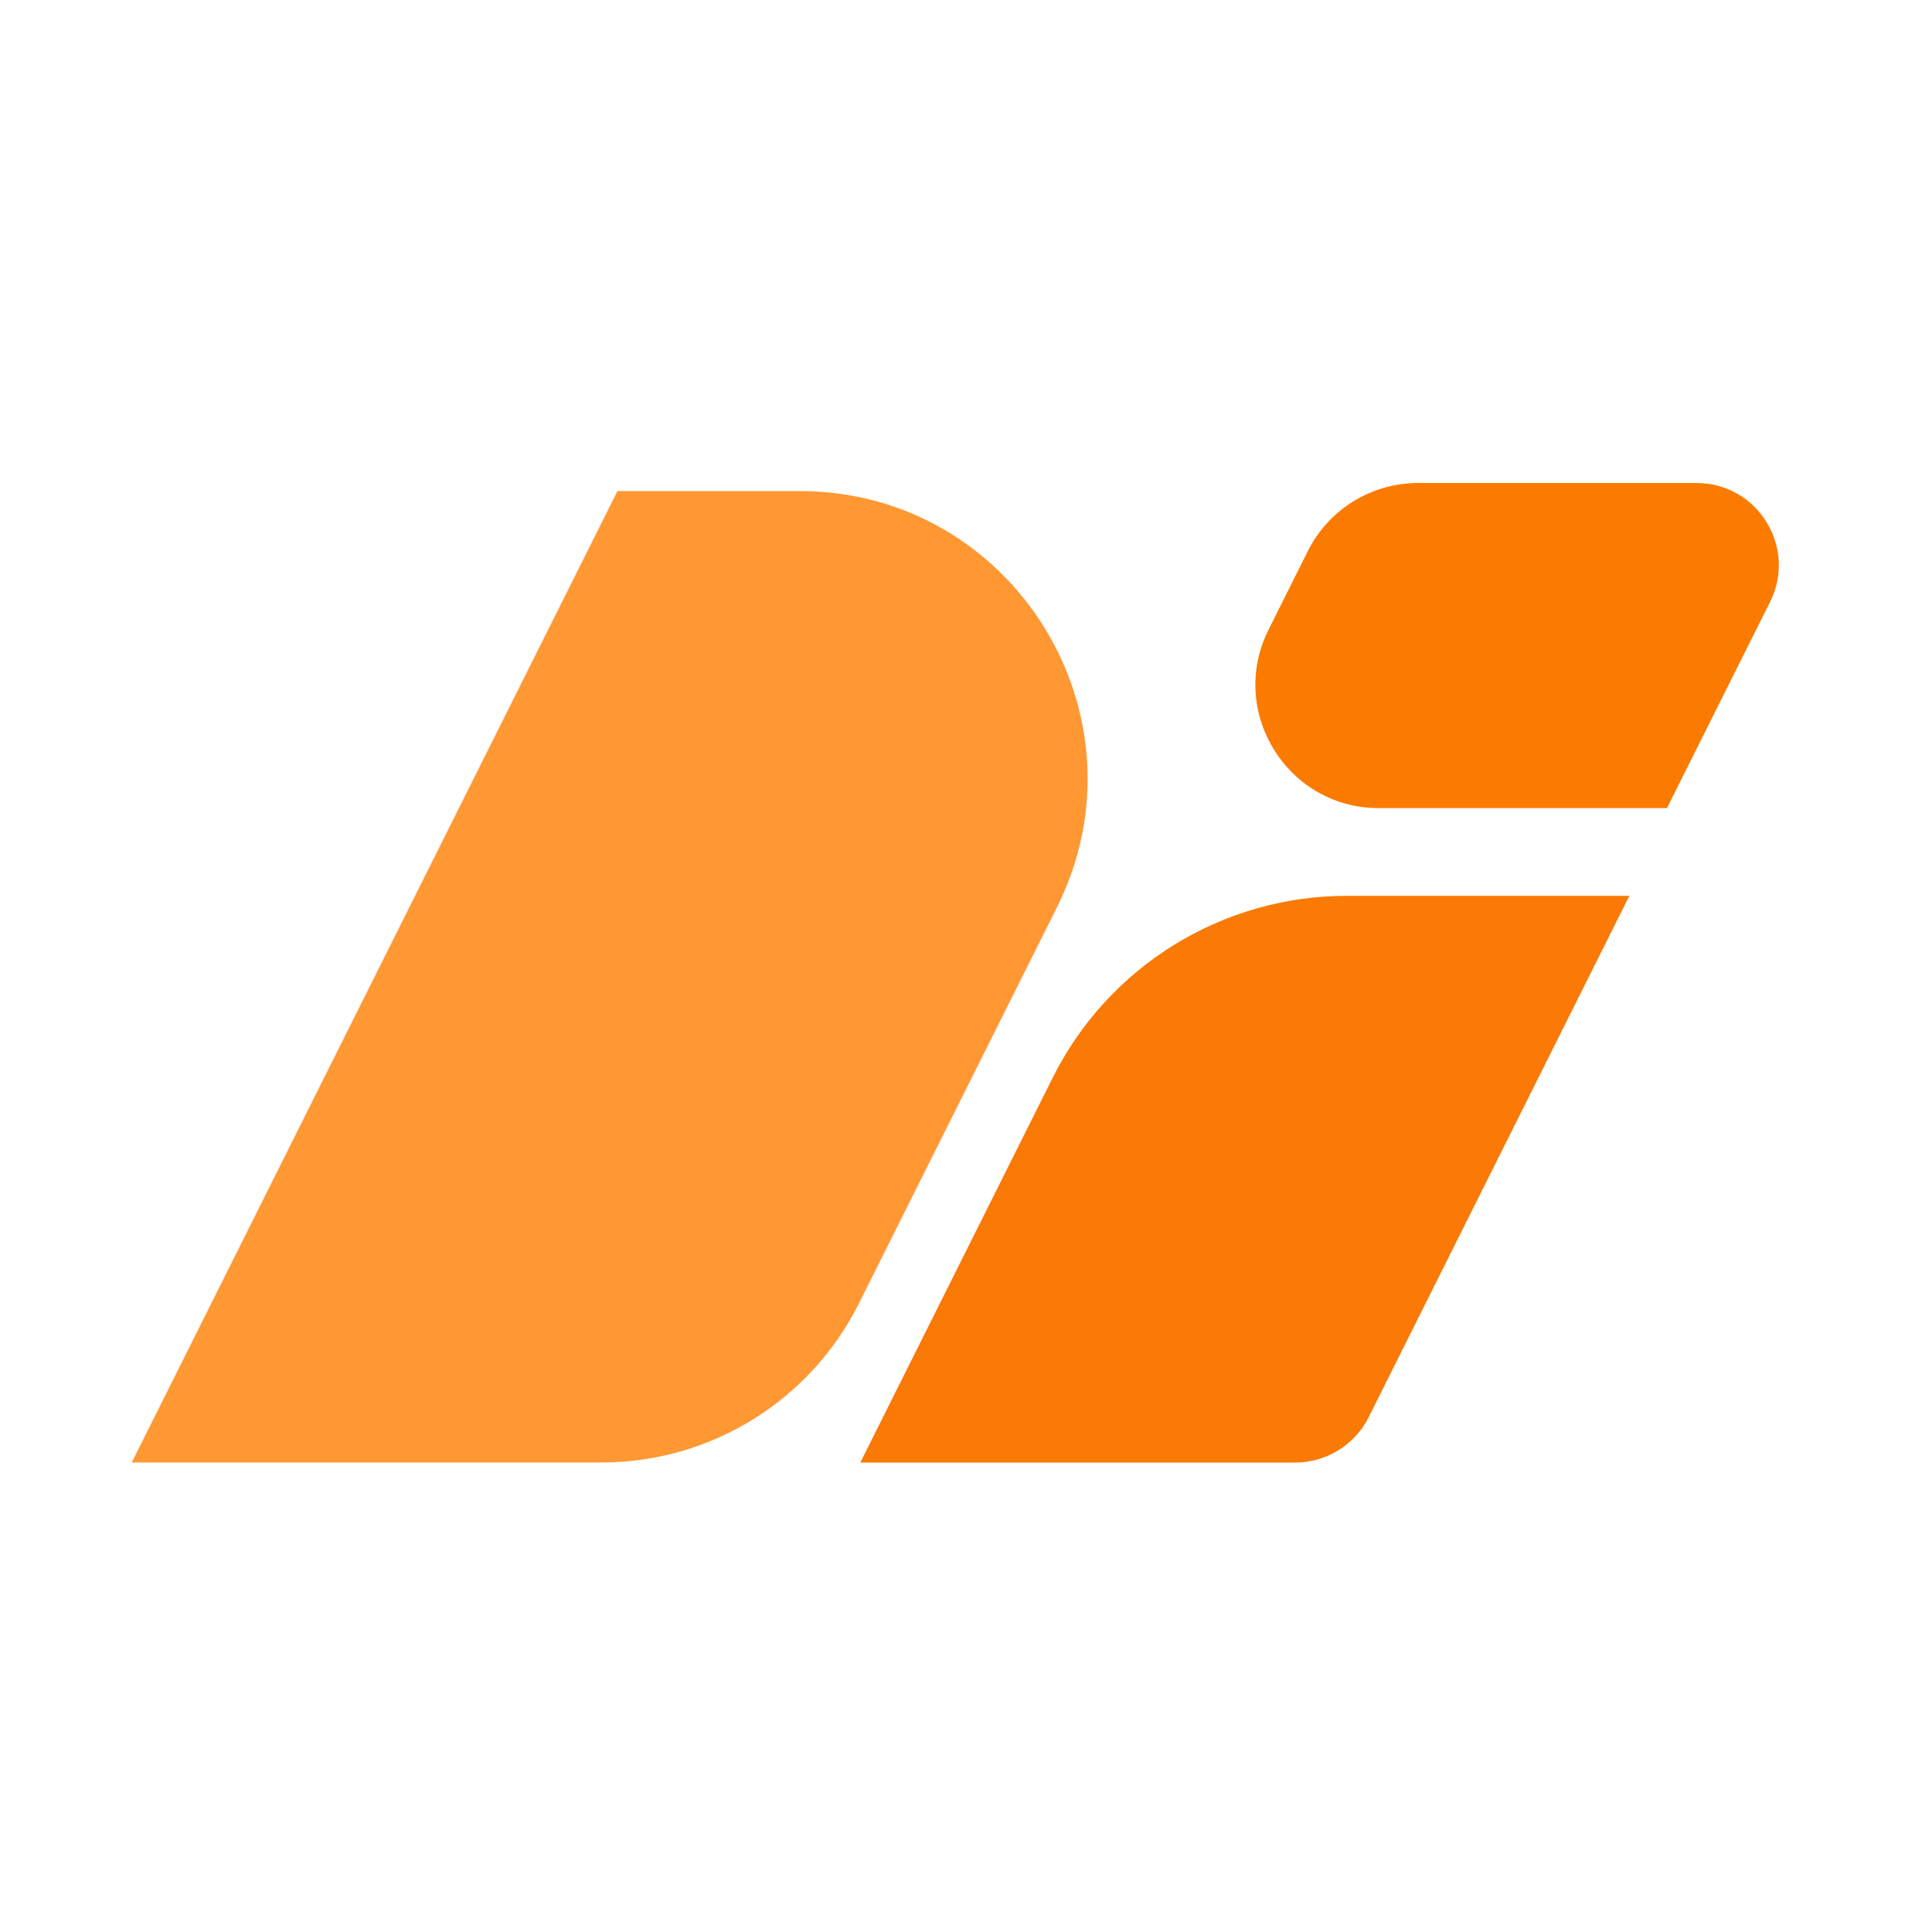 <svg width="44" height="44" viewBox="0 0 44 44" fill="none" xmlns="http://www.w3.org/2000/svg">
<path d="M23.976 24.541C25.244 22.005 27.837 20.402 30.673 20.402H37.107L31.172 32.273C30.855 32.907 30.207 33.308 29.498 33.308H19.593L23.976 24.541Z" fill="#FA7A05"/>
<path d="M29.784 12.552C30.26 11.601 31.232 11 32.296 11H38.638C40.029 11 40.934 12.464 40.312 13.709L37.964 18.404H31.401C29.314 18.404 27.957 16.207 28.89 14.341L29.784 12.552Z" fill="#FB7B00"/>
<path d="M14.062 11.184H18.211C23.081 11.184 26.248 16.309 24.07 20.665L19.56 29.686C18.45 31.905 16.181 33.307 13.7 33.307H3L14.062 11.184Z" fill="#FF9733"/>
</svg>
